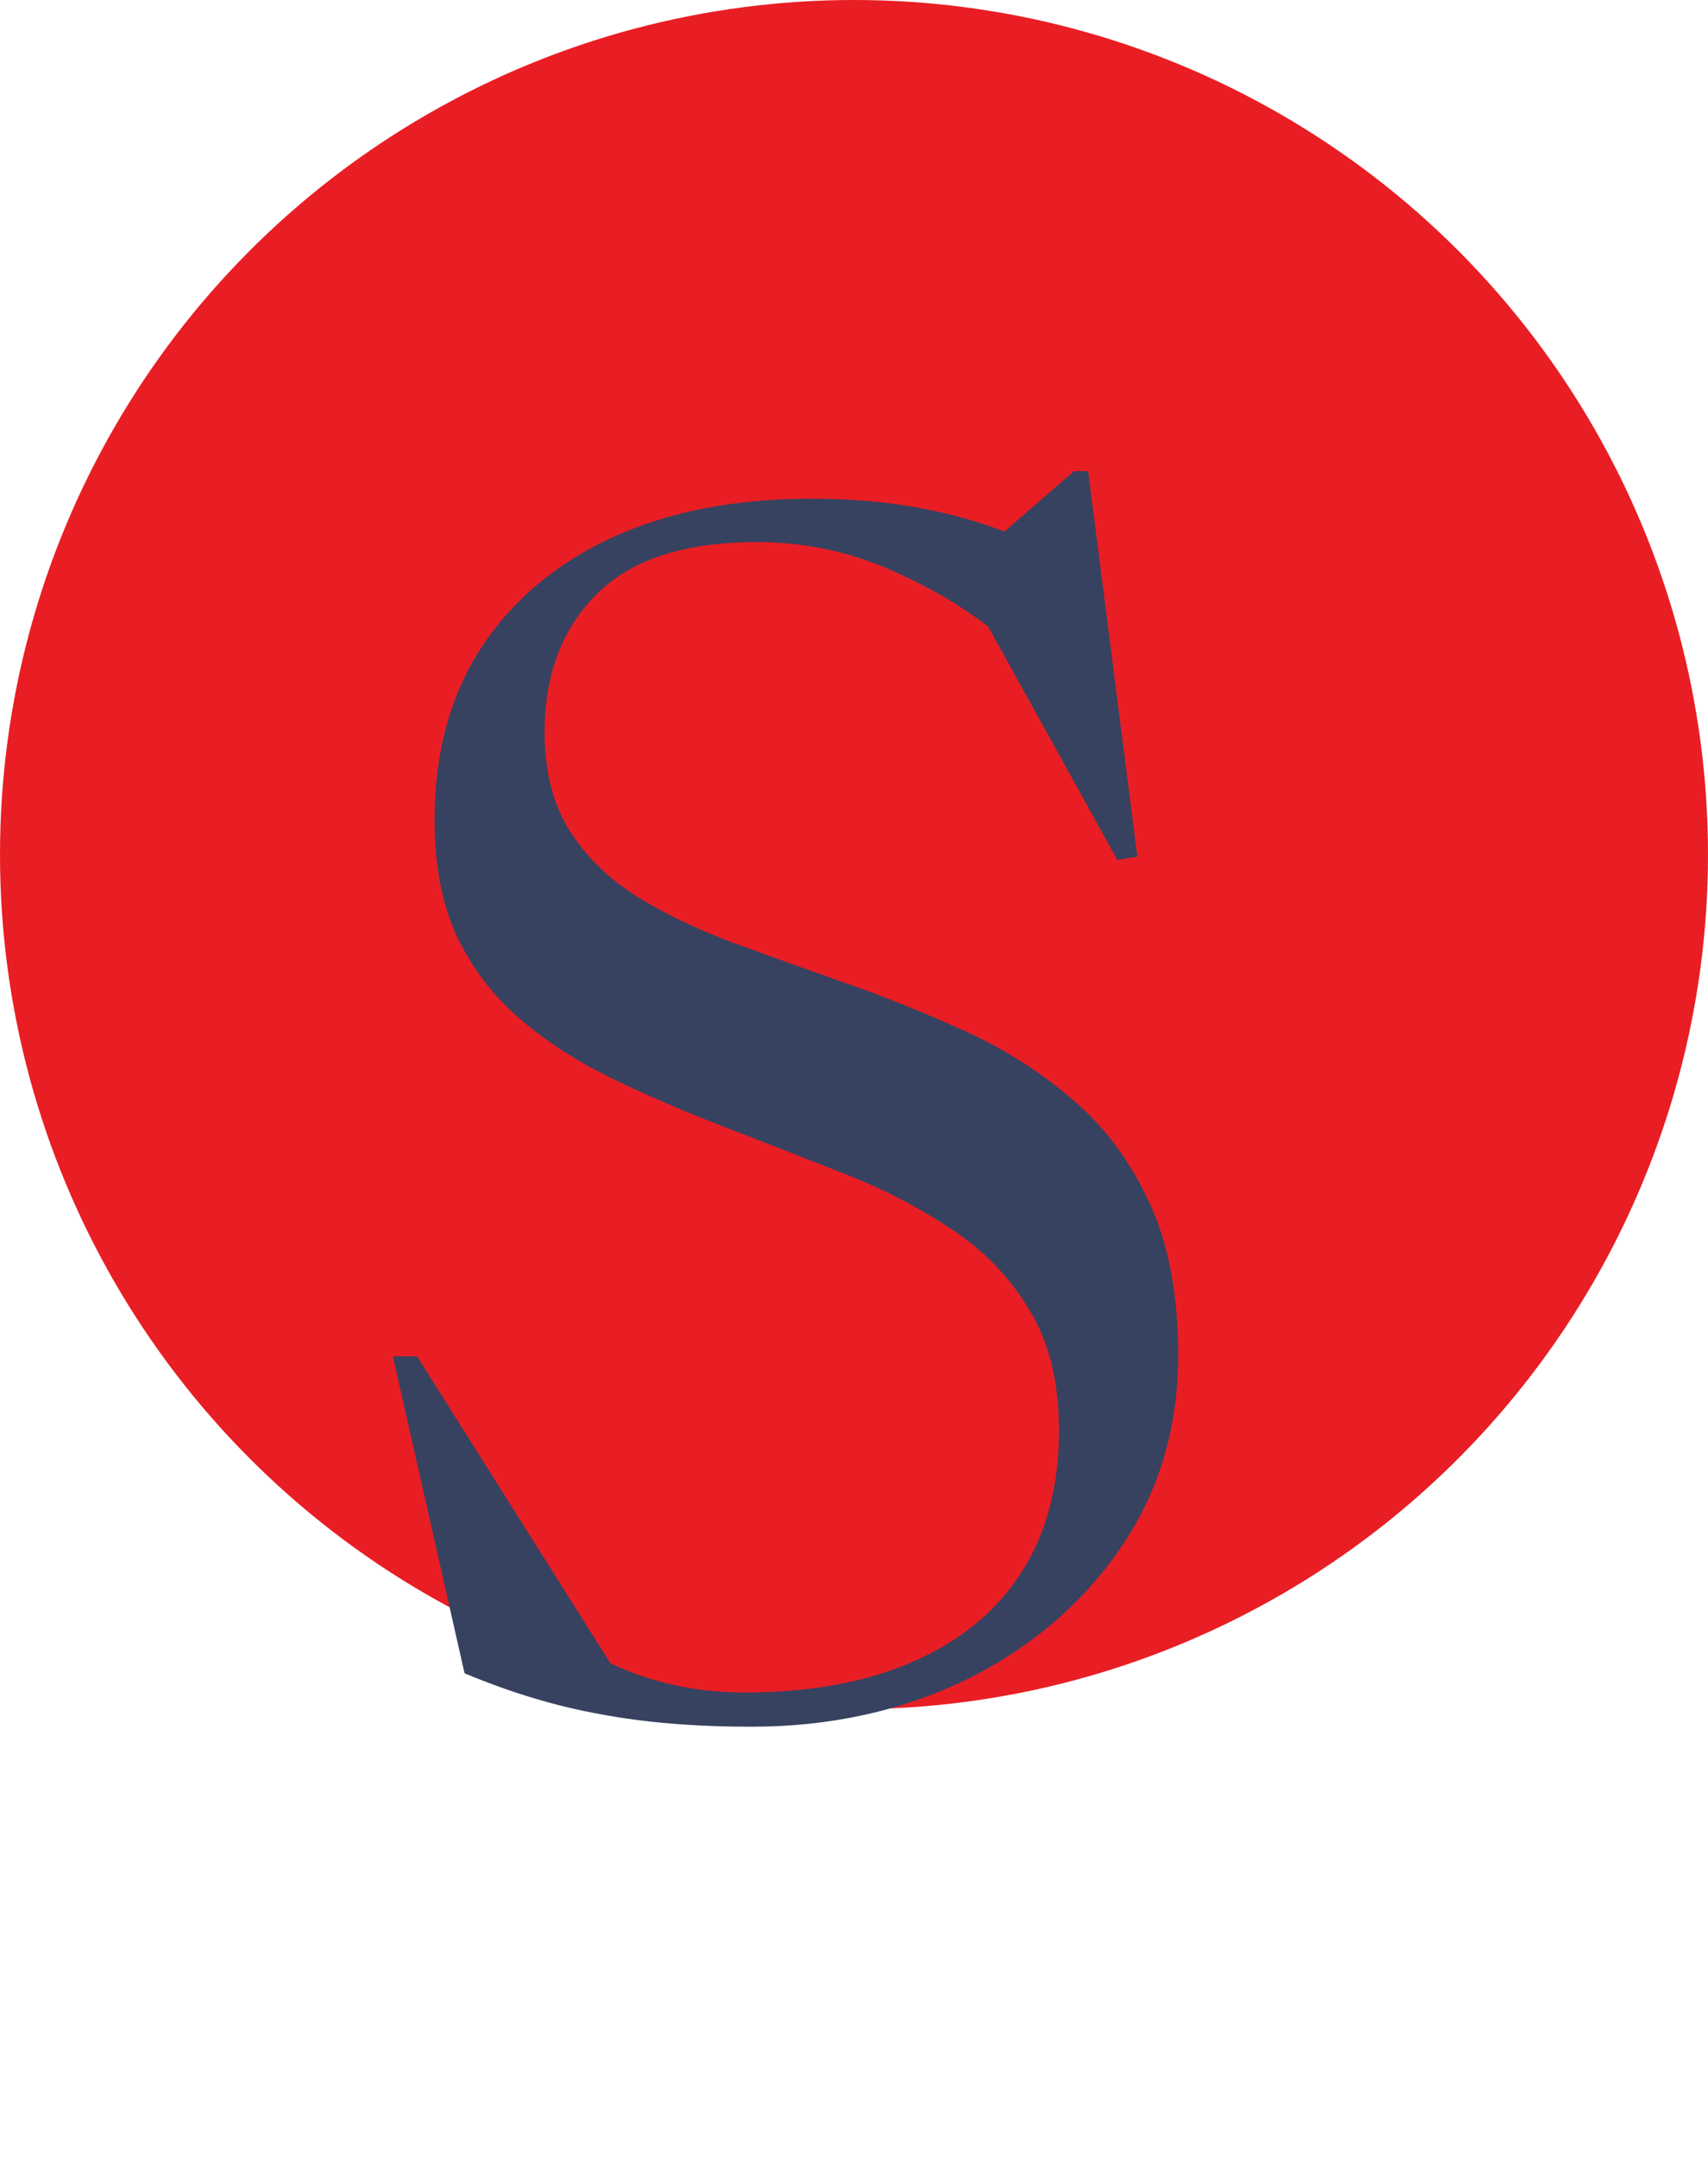 <?xml version="1.0" encoding="UTF-8"?> <svg xmlns="http://www.w3.org/2000/svg" width="84" height="106" viewBox="0 0 84 106" fill="none"> <circle cx="42" cy="42" r="42" fill="#E81E24"></circle> <path d="M53.679 28.117L48.472 26.928L52.818 23.156H53.515L55.934 42.098L54.95 42.262L47.57 28.937L49.784 31.766C48.117 30.29 46.203 29.074 44.044 28.117C41.885 27.133 39.616 26.641 37.238 26.641C33.657 26.641 31.02 27.502 29.325 29.224C27.63 30.919 26.783 33.174 26.783 35.989C26.783 37.902 27.193 39.515 28.013 40.827C28.833 42.112 29.94 43.191 31.334 44.066C32.755 44.941 34.354 45.706 36.131 46.362C37.935 47.018 39.807 47.688 41.748 48.371C43.689 49.054 45.616 49.833 47.529 50.708C49.442 51.583 51.178 52.69 52.736 54.029C54.321 55.368 55.579 57.049 56.508 59.072C57.465 61.095 57.943 63.609 57.943 66.616C57.943 70.197 56.986 73.367 55.073 76.128C53.187 78.861 50.659 81.007 47.488 82.565C44.317 84.096 40.805 84.861 36.951 84.861C34.163 84.861 31.689 84.656 29.53 84.246C27.371 83.863 25.143 83.194 22.847 82.237L19.321 66.657H20.51L30.924 83.18L24.651 78.916C26.92 80.255 28.956 81.308 30.76 82.073C32.591 82.811 34.532 83.18 36.582 83.18C39.835 83.18 42.609 82.674 44.905 81.663C47.228 80.652 49.005 79.189 50.235 77.276C51.465 75.363 52.08 73.039 52.08 70.306C52.08 67.873 51.574 65.864 50.563 64.279C49.579 62.666 48.267 61.341 46.627 60.302C45.014 59.236 43.238 58.334 41.297 57.596C39.356 56.831 37.429 56.079 35.516 55.341C33.603 54.603 31.799 53.824 30.104 53.004C28.409 52.184 26.906 51.214 25.594 50.093C24.282 48.972 23.243 47.619 22.478 46.034C21.74 44.449 21.371 42.535 21.371 40.294C21.371 37.041 22.123 34.24 23.626 31.889C25.157 29.538 27.302 27.721 30.063 26.436C32.851 25.151 36.131 24.509 39.903 24.509C42.5 24.509 44.878 24.796 47.037 25.37C49.224 25.944 51.438 26.86 53.679 28.117Z" fill="#374260"></path> </svg> 